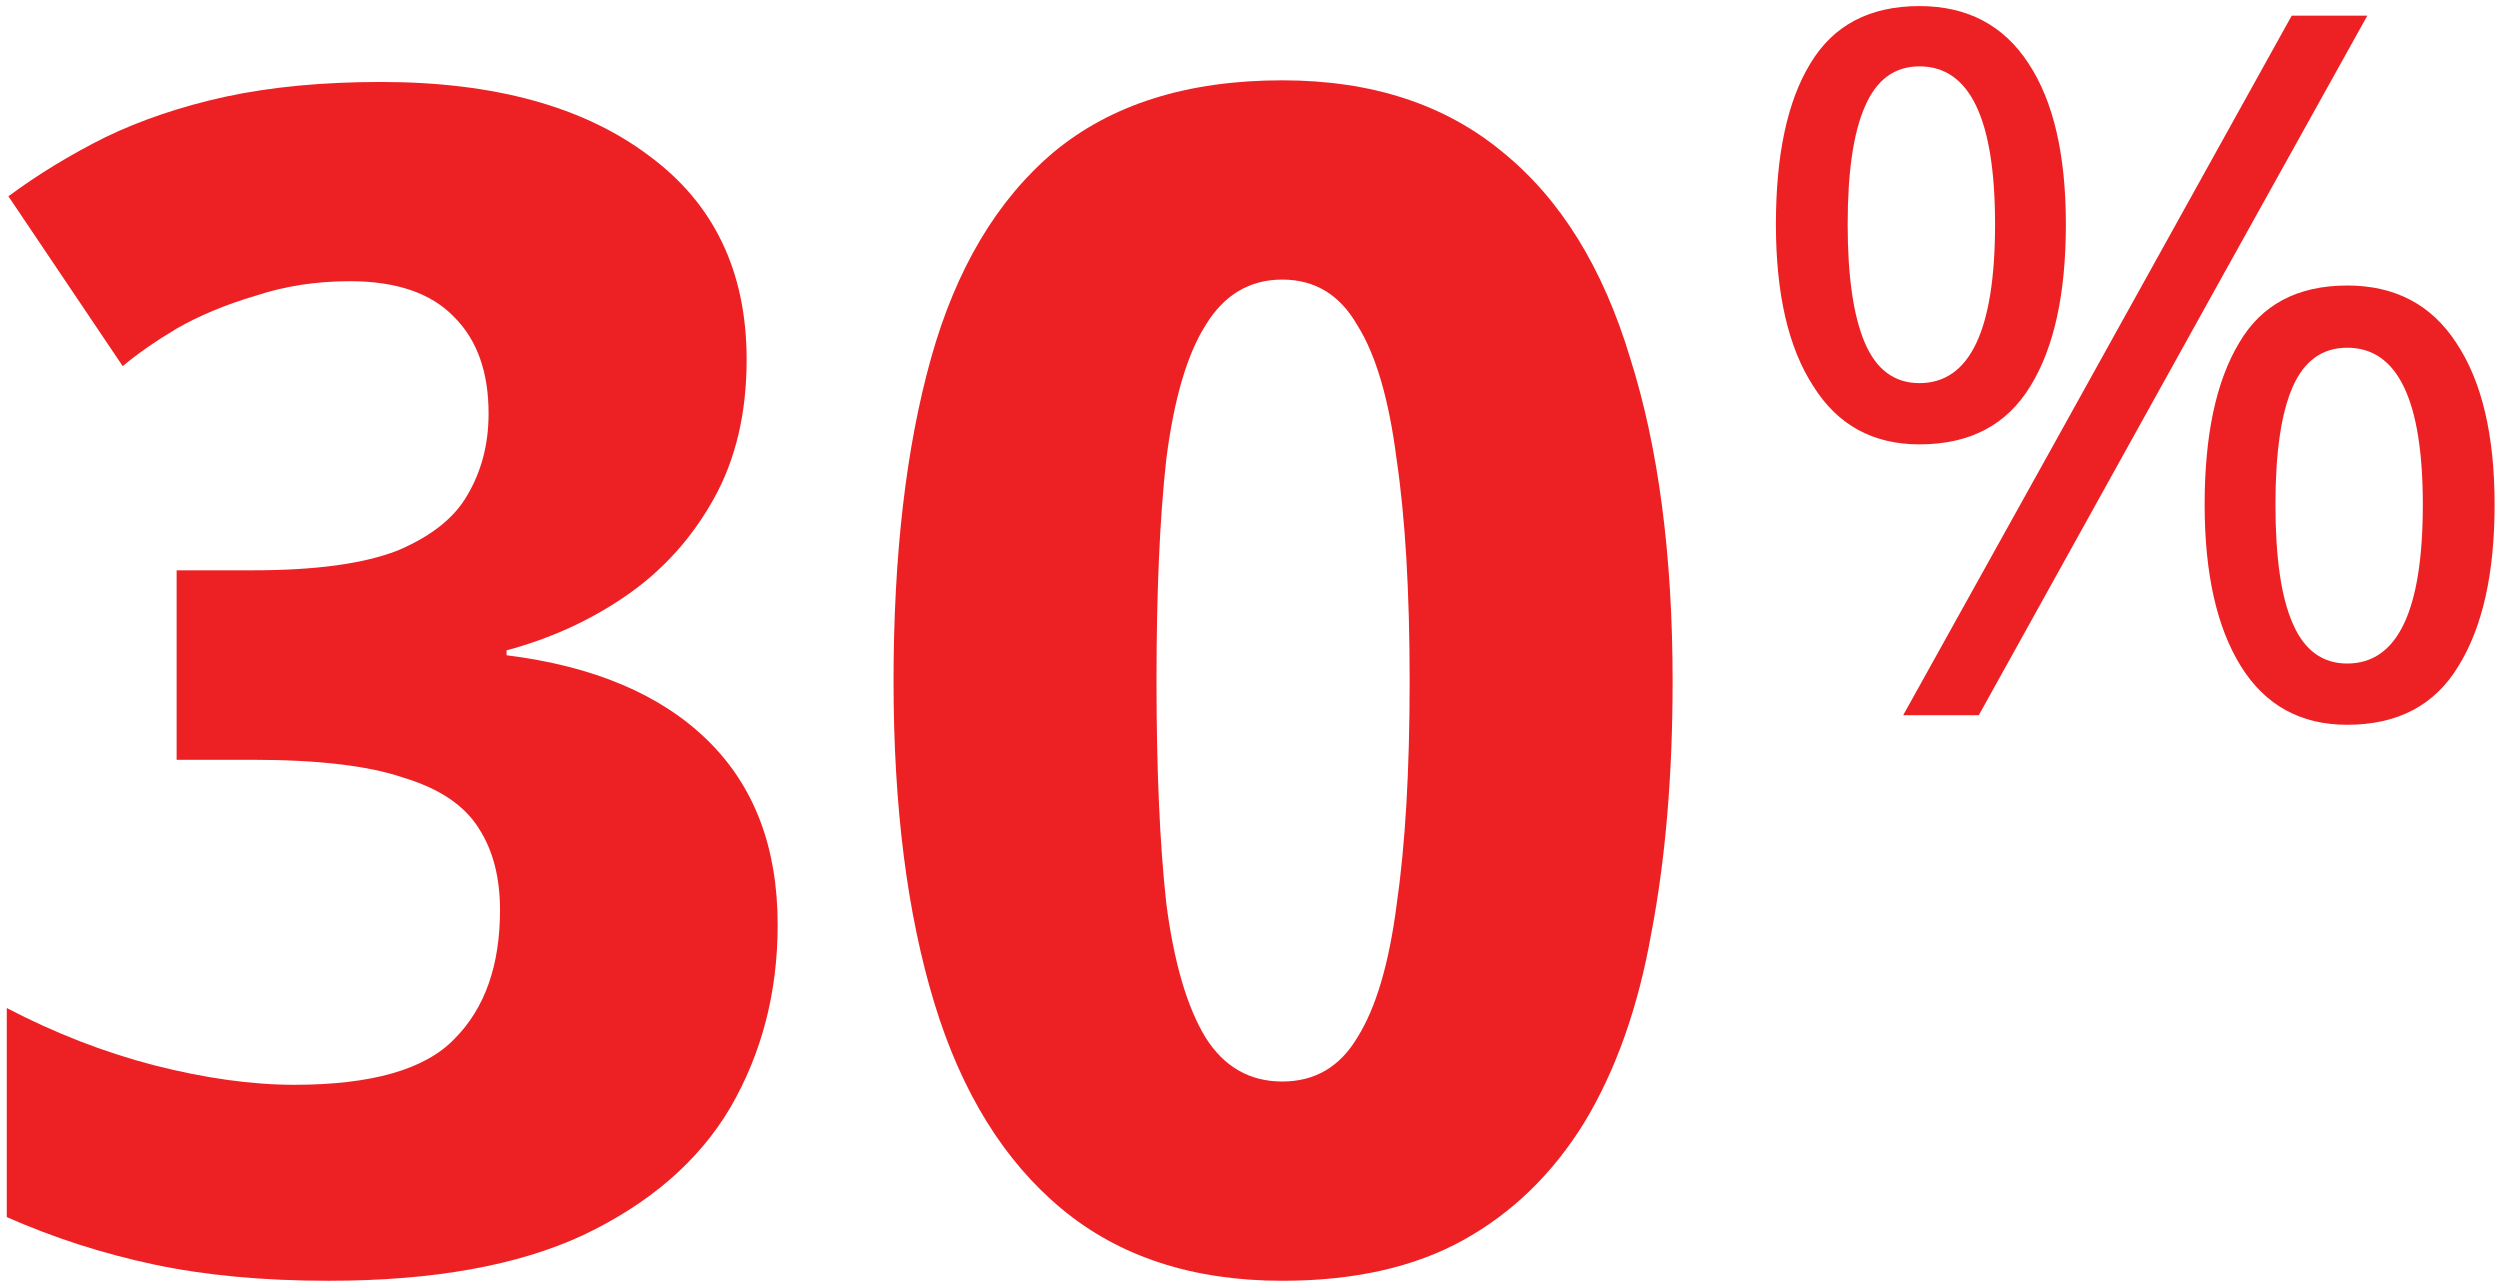 <svg width="132" height="68" viewBox="0 0 132 68" fill="none" xmlns="http://www.w3.org/2000/svg">
<path d="M101.347 0.321C103.873 0.321 105.794 1.331 107.107 3.352C108.421 5.34 109.078 8.169 109.078 11.841C109.078 15.513 108.455 18.36 107.208 20.381C105.962 22.436 104.008 23.463 101.347 23.463C98.888 23.463 97.018 22.436 95.738 20.381C94.424 18.36 93.768 15.513 93.768 11.841C93.768 8.169 94.374 5.34 95.587 3.352C96.799 1.331 98.719 0.321 101.347 0.321ZM124.995 0.826C121.559 6.99 114.72 19.303 104.48 37.763C103.806 37.763 102.475 37.763 100.488 37.763C103.924 31.598 110.762 19.286 121.003 0.826C121.676 0.826 123.007 0.826 124.995 0.826ZM101.347 3.504C100.033 3.504 99.073 4.211 98.467 5.626C97.86 7.007 97.557 9.079 97.557 11.841C97.557 14.604 97.86 16.692 98.467 18.107C99.073 19.522 100.033 20.229 101.347 20.229C104.008 20.229 105.339 17.433 105.339 11.841C105.339 6.283 104.008 3.504 101.347 3.504ZM123.933 15.075C126.46 15.075 128.38 16.086 129.694 18.107C131.041 20.128 131.715 22.974 131.715 26.646C131.715 30.284 131.075 33.131 129.795 35.186C128.548 37.24 126.595 38.268 123.933 38.268C121.474 38.268 119.605 37.24 118.325 35.186C117.045 33.131 116.405 30.284 116.405 26.646C116.405 22.974 117.011 20.128 118.224 18.107C119.403 16.086 121.306 15.075 123.933 15.075ZM123.933 18.36C122.62 18.36 121.66 19.05 121.053 20.431C120.447 21.812 120.144 23.884 120.144 26.646C120.144 29.442 120.447 31.531 121.053 32.912C121.66 34.327 122.62 35.034 123.933 35.034C126.595 35.034 127.925 32.238 127.925 26.646C127.925 21.122 126.595 18.36 123.933 18.36Z" fill="#ED2124"/>
<path d="M88.314 35.976C88.314 40.92 87.94 45.347 87.192 49.257C86.502 53.166 85.324 56.5 83.657 59.26C81.99 61.962 79.862 64.032 77.275 65.469C74.688 66.906 71.497 67.625 67.703 67.625C62.989 67.625 59.108 66.36 56.061 63.831C53.014 61.301 50.772 57.679 49.335 52.965C47.897 48.251 47.179 42.588 47.179 35.976C47.179 29.307 47.84 23.616 49.162 18.901C50.484 14.187 52.64 10.565 55.63 8.036C58.677 5.506 62.701 4.241 67.703 4.241C72.417 4.241 76.298 5.506 79.345 8.036C82.392 10.508 84.634 14.13 86.071 18.901C87.566 23.616 88.314 29.307 88.314 35.976ZM61.063 35.976C61.063 40.633 61.235 44.542 61.58 47.704C61.983 50.809 62.672 53.166 63.65 54.776C64.627 56.328 65.978 57.104 67.703 57.104C69.428 57.104 70.75 56.328 71.67 54.776C72.647 53.224 73.337 50.895 73.74 47.791C74.199 44.629 74.429 40.69 74.429 35.976C74.429 31.262 74.199 27.353 73.74 24.248C73.337 21.086 72.647 18.729 71.67 17.177C70.75 15.567 69.428 14.762 67.703 14.762C65.978 14.762 64.627 15.567 63.65 17.177C62.672 18.729 61.983 21.086 61.58 24.248C61.235 27.353 61.063 31.262 61.063 35.976Z" fill="#ED2124"/>
<path d="M39.422 18.988C39.422 21.805 38.848 24.248 37.698 26.318C36.548 28.388 35.024 30.084 33.127 31.406C31.23 32.728 29.103 33.706 26.746 34.338V34.597C31.345 35.172 34.881 36.666 37.353 39.081C39.825 41.495 41.061 44.744 41.061 48.826C41.061 52.39 40.227 55.609 38.56 58.484C36.893 61.301 34.306 63.543 30.799 65.21C27.349 66.82 22.865 67.625 17.346 67.625C13.896 67.625 10.821 67.338 8.119 66.763C5.417 66.188 2.83 65.354 0.357 64.262V53.224C2.887 54.546 5.474 55.552 8.119 56.242C10.821 56.932 13.293 57.277 15.535 57.277C19.617 57.277 22.434 56.472 23.986 54.862C25.596 53.252 26.401 50.981 26.401 48.05C26.401 46.325 26.027 44.888 25.28 43.738C24.532 42.53 23.21 41.639 21.313 41.064C19.473 40.432 16.8 40.116 13.293 40.116H9.326V30.112H13.379C16.656 30.112 19.186 29.767 20.968 29.078C22.75 28.33 23.986 27.353 24.676 26.145C25.424 24.881 25.797 23.443 25.797 21.834C25.797 19.649 25.194 17.953 23.986 16.746C22.779 15.481 20.939 14.848 18.467 14.848C16.685 14.848 15.018 15.107 13.465 15.625C11.913 16.084 10.533 16.659 9.326 17.349C8.176 18.039 7.228 18.7 6.48 19.333L0.444 10.364C1.996 9.214 3.692 8.18 5.532 7.26C7.429 6.34 9.556 5.621 11.913 5.104C14.328 4.586 17.058 4.328 20.106 4.328C26.085 4.328 30.799 5.621 34.248 8.208C37.698 10.738 39.422 14.331 39.422 18.988Z" fill="#ED2124"/>
</svg>
